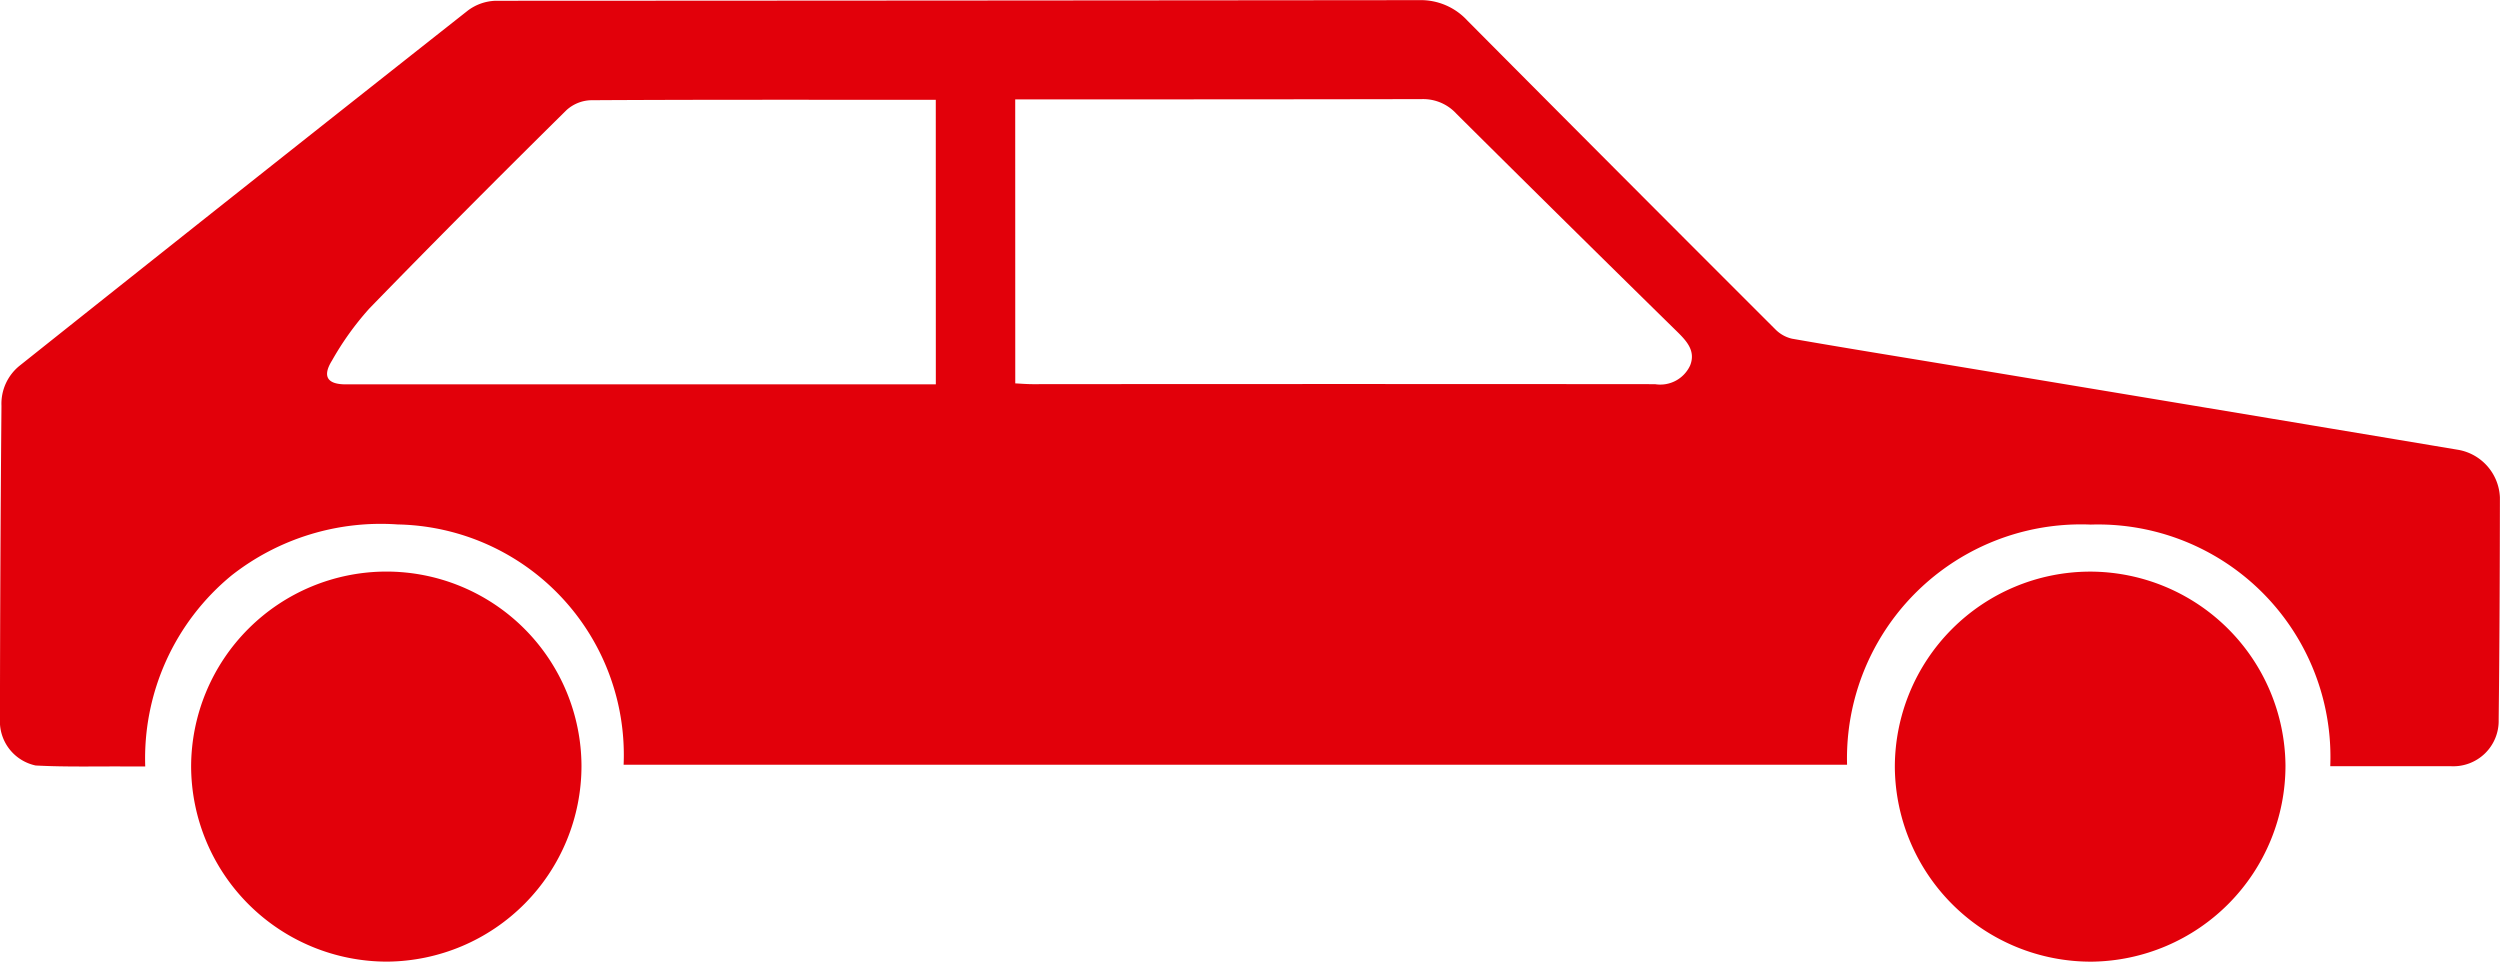 <svg xmlns="http://www.w3.org/2000/svg" width="54.481" height="20.956" viewBox="0 0 54.481 20.956">
  <g id="Gruppe_26" data-name="Gruppe 26" transform="translate(-557 -597.655)">
    <g id="Gruppe_1" data-name="Gruppe 1" transform="translate(597.252 614.321)">
      <path id="Pfad_1" data-name="Pfad 1" d="M0,0A5.1,5.1,0,0,1,5.309-5.234,5.066,5.066,0,0,1,10.53.032H11.7c.49,0,.98,0,1.471,0A.988.988,0,0,0,14.2-.979c.019-1.615.025-3.229.027-4.844a1.1,1.1,0,0,0-.9-1.039Q7.811-7.785,2.3-8.7c-1.167-.194-2.335-.381-3.5-.585a.741.741,0,0,1-.359-.2q-3.364-3.36-6.716-6.733a1.378,1.378,0,0,0-1.046-.445q-10.065.01-20.131.014a1.059,1.059,0,0,0-.607.215Q-34.948-12.579-39.82-8.7a1.064,1.064,0,0,0-.4.878q-.03,3.464-.033,6.926a.983.983,0,0,0,.778.912c.656.035,1.315.017,1.972.021h.416a5.158,5.158,0,0,1,1.881-4.163,5.265,5.265,0,0,1,3.622-1.111A5.023,5.023,0,0,1-26.662,0ZM-18.128-14.5h.43c2.81,0,5.62,0,8.43-.006a.982.982,0,0,1,.756.32q2.391,2.376,4.8,4.739c.212.208.419.426.292.745a.716.716,0,0,1-.765.408q-6.78-.006-13.561,0c-.126,0-.252-.011-.381-.017Zm-1.73,6.21h-10.56c-.766,0-1.531,0-2.3,0-.4,0-.514-.172-.3-.517a6.378,6.378,0,0,1,.812-1.133c1.417-1.459,2.856-2.9,4.3-4.327a.832.832,0,0,1,.533-.215c2.38-.014,4.761-.009,7.141-.009h.373Z" fill="#e2000a"/>
    </g>
    <g id="Gruppe_2" data-name="Gruppe 2" transform="translate(565.414 610.111)">
      <path id="Pfad_2" data-name="Pfad 2" d="M0,0A4.259,4.259,0,0,0-4.249,4.244,4.269,4.269,0,0,0,.028,8.5a4.268,4.268,0,0,0,4.23-4.266A4.252,4.252,0,0,0,0,0" fill="#e2000a"/>
    </g>
    <g id="Gruppe_3" data-name="Gruppe 3" transform="translate(602.532 610.112)">
      <path id="Pfad_3" data-name="Pfad 3" d="M0,0A4.262,4.262,0,0,0-4.239,4.257,4.273,4.273,0,0,0,.053,8.5,4.273,4.273,0,0,0,4.274,4.222,4.263,4.263,0,0,0,0,0" fill="#e2000a"/>
    </g>
  </g>
</svg>
